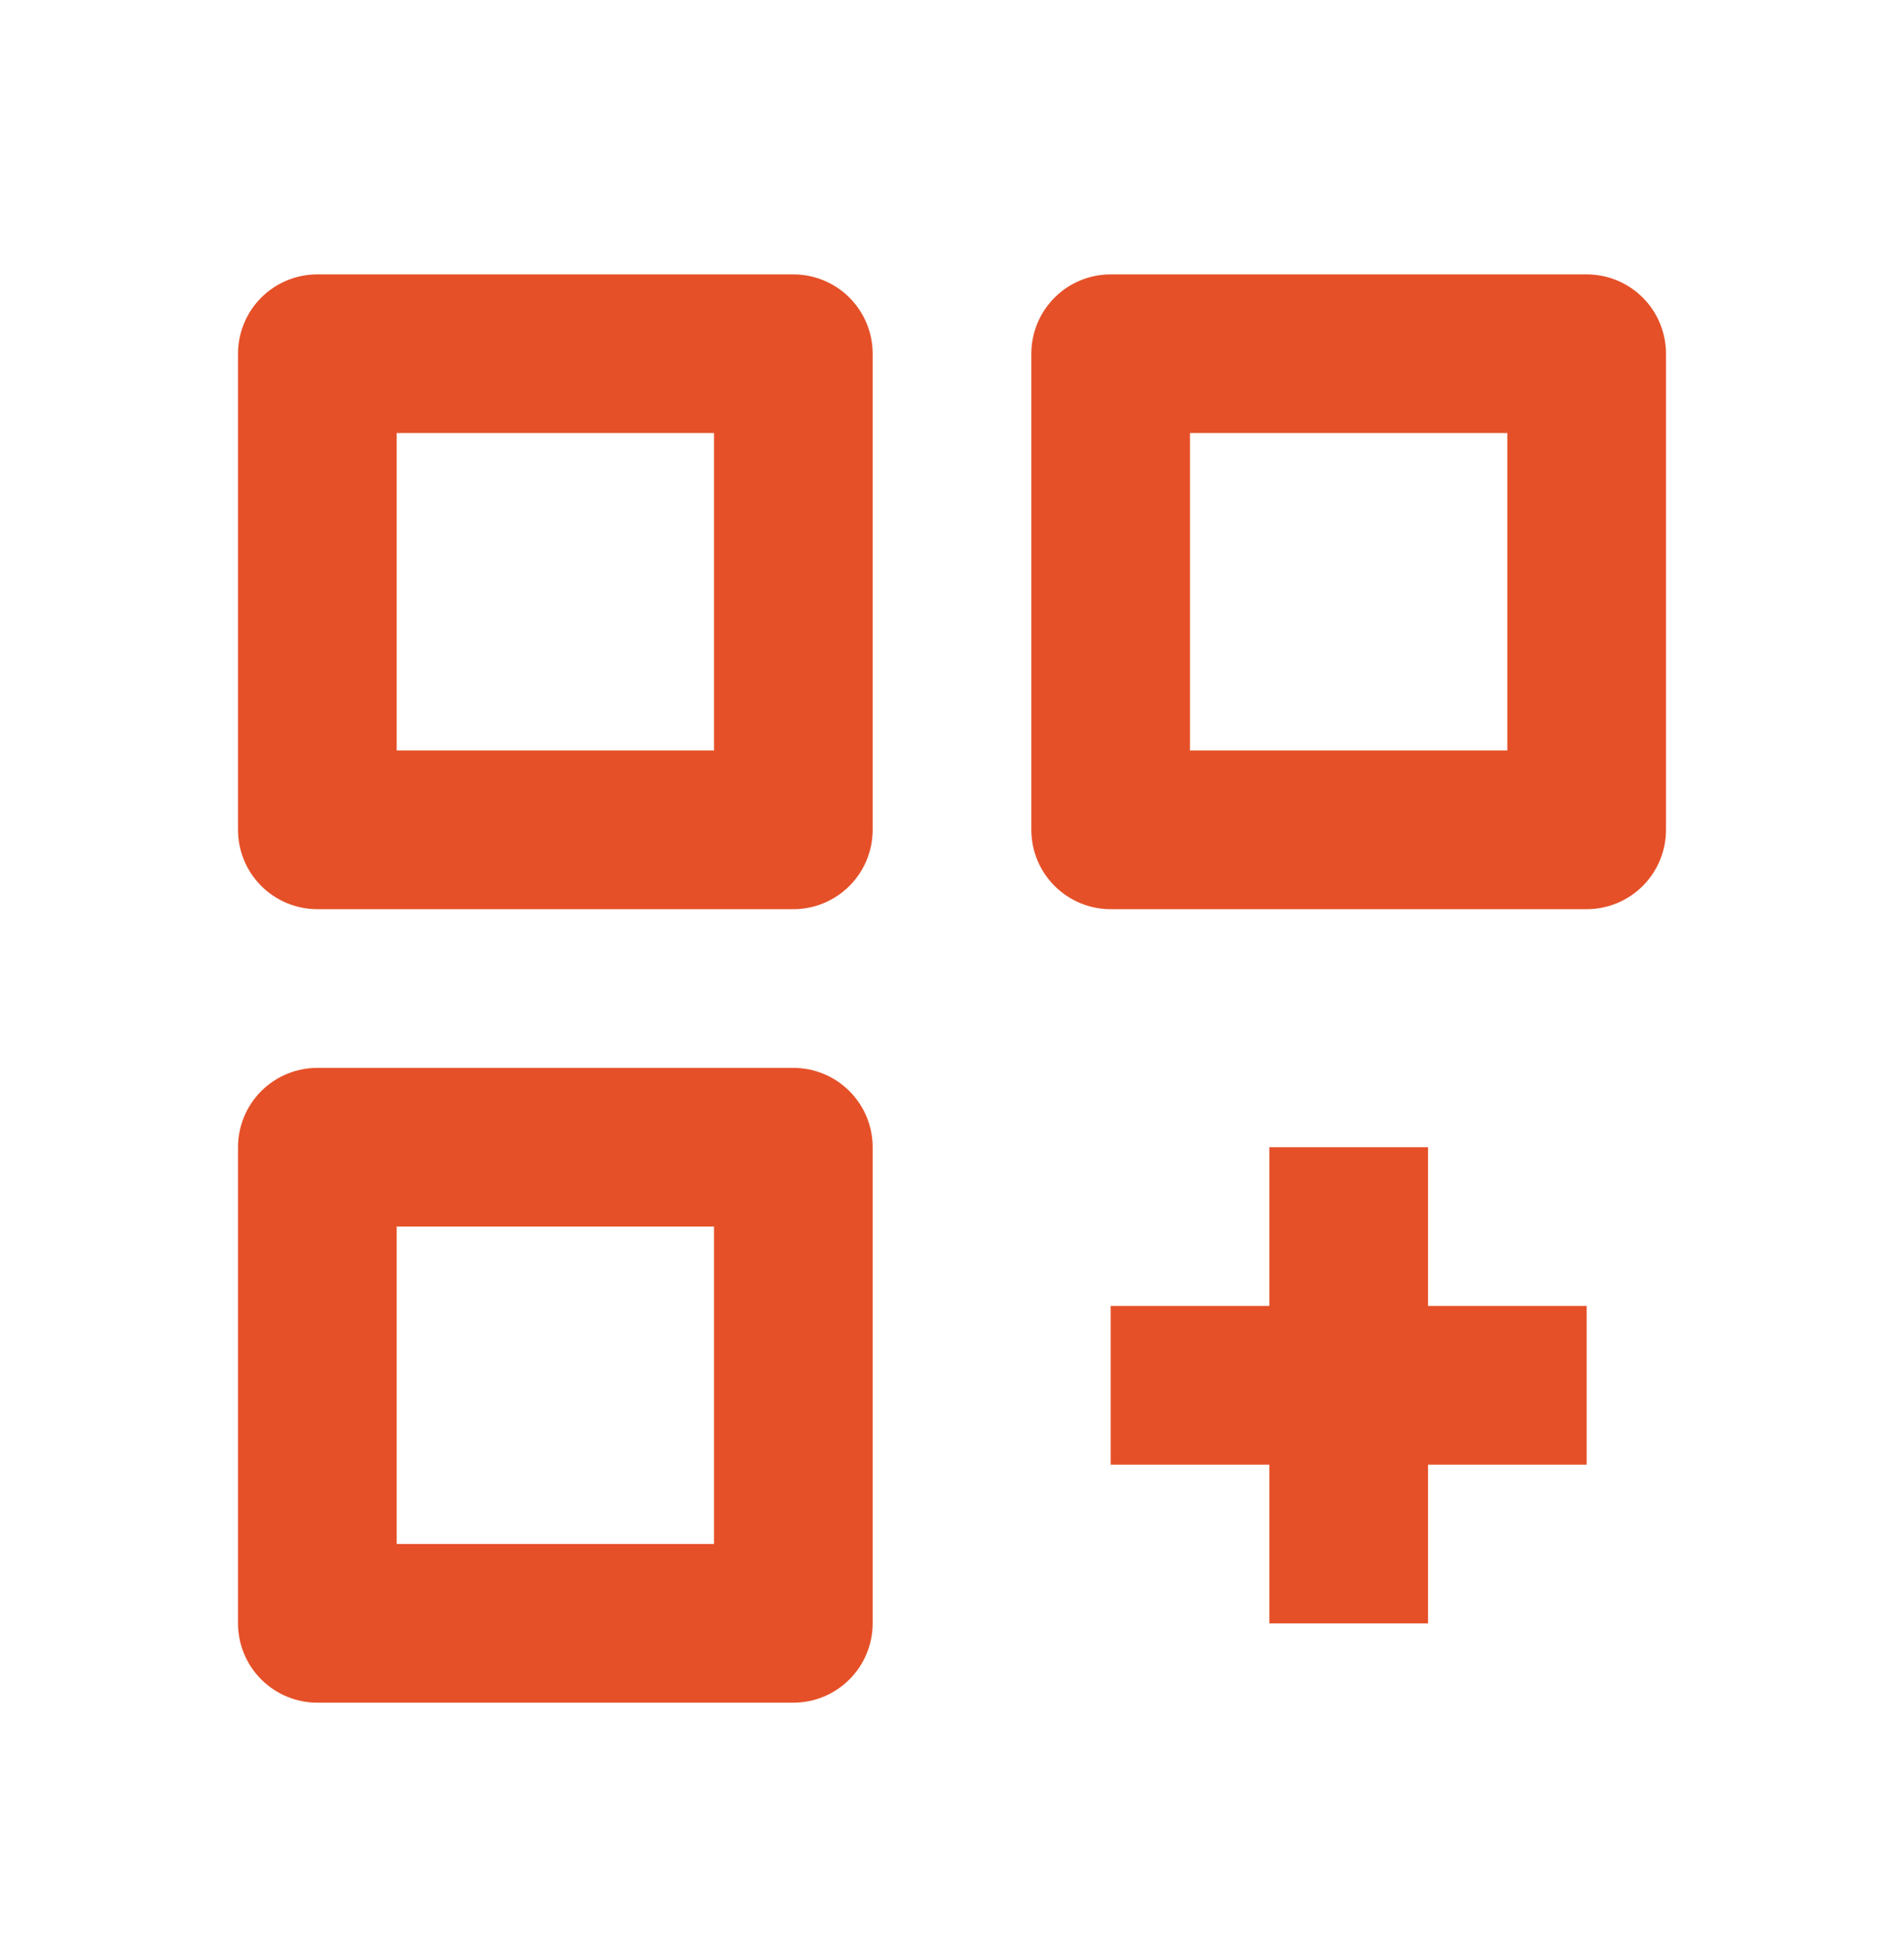 <svg width="48" height="49" viewBox="0 0 48 49" fill="none" xmlns="http://www.w3.org/2000/svg">
<path d="M8 22.916H20C20.53 22.916 21.039 22.705 21.414 22.33C21.789 21.955 22 21.446 22 20.916V8.916C22 8.385 21.789 7.876 21.414 7.501C21.039 7.126 20.53 6.916 20 6.916H8C7.47 6.916 6.961 7.126 6.586 7.501C6.211 7.876 6 8.385 6 8.916V20.916C6 21.446 6.211 21.955 6.586 22.33C6.961 22.705 7.47 22.916 8 22.916ZM10 10.915H18V18.916H10V10.915ZM40 6.916H28C27.47 6.916 26.961 7.126 26.586 7.501C26.211 7.876 26 8.385 26 8.916V20.916C26 21.446 26.211 21.955 26.586 22.33C26.961 22.705 27.47 22.916 28 22.916H40C40.53 22.916 41.039 22.705 41.414 22.33C41.789 21.955 42 21.446 42 20.916V8.916C42 8.385 41.789 7.876 41.414 7.501C41.039 7.126 40.53 6.916 40 6.916ZM38 18.916H30V10.915H38V18.916ZM20 42.916C20.53 42.916 21.039 42.705 21.414 42.33C21.789 41.955 22 41.446 22 40.916V28.916C22 28.385 21.789 27.876 21.414 27.501C21.039 27.126 20.53 26.916 20 26.916H8C7.47 26.916 6.961 27.126 6.586 27.501C6.211 27.876 6 28.385 6 28.916V40.916C6 41.446 6.211 41.955 6.586 42.33C6.961 42.705 7.47 42.916 8 42.916H20ZM10 30.916H18V38.916H10V30.916ZM36 28.916H32V32.916H28V36.916H32V40.916H36V36.916H40V32.916H36V28.916Z" fill="#E55028"/>
</svg>
